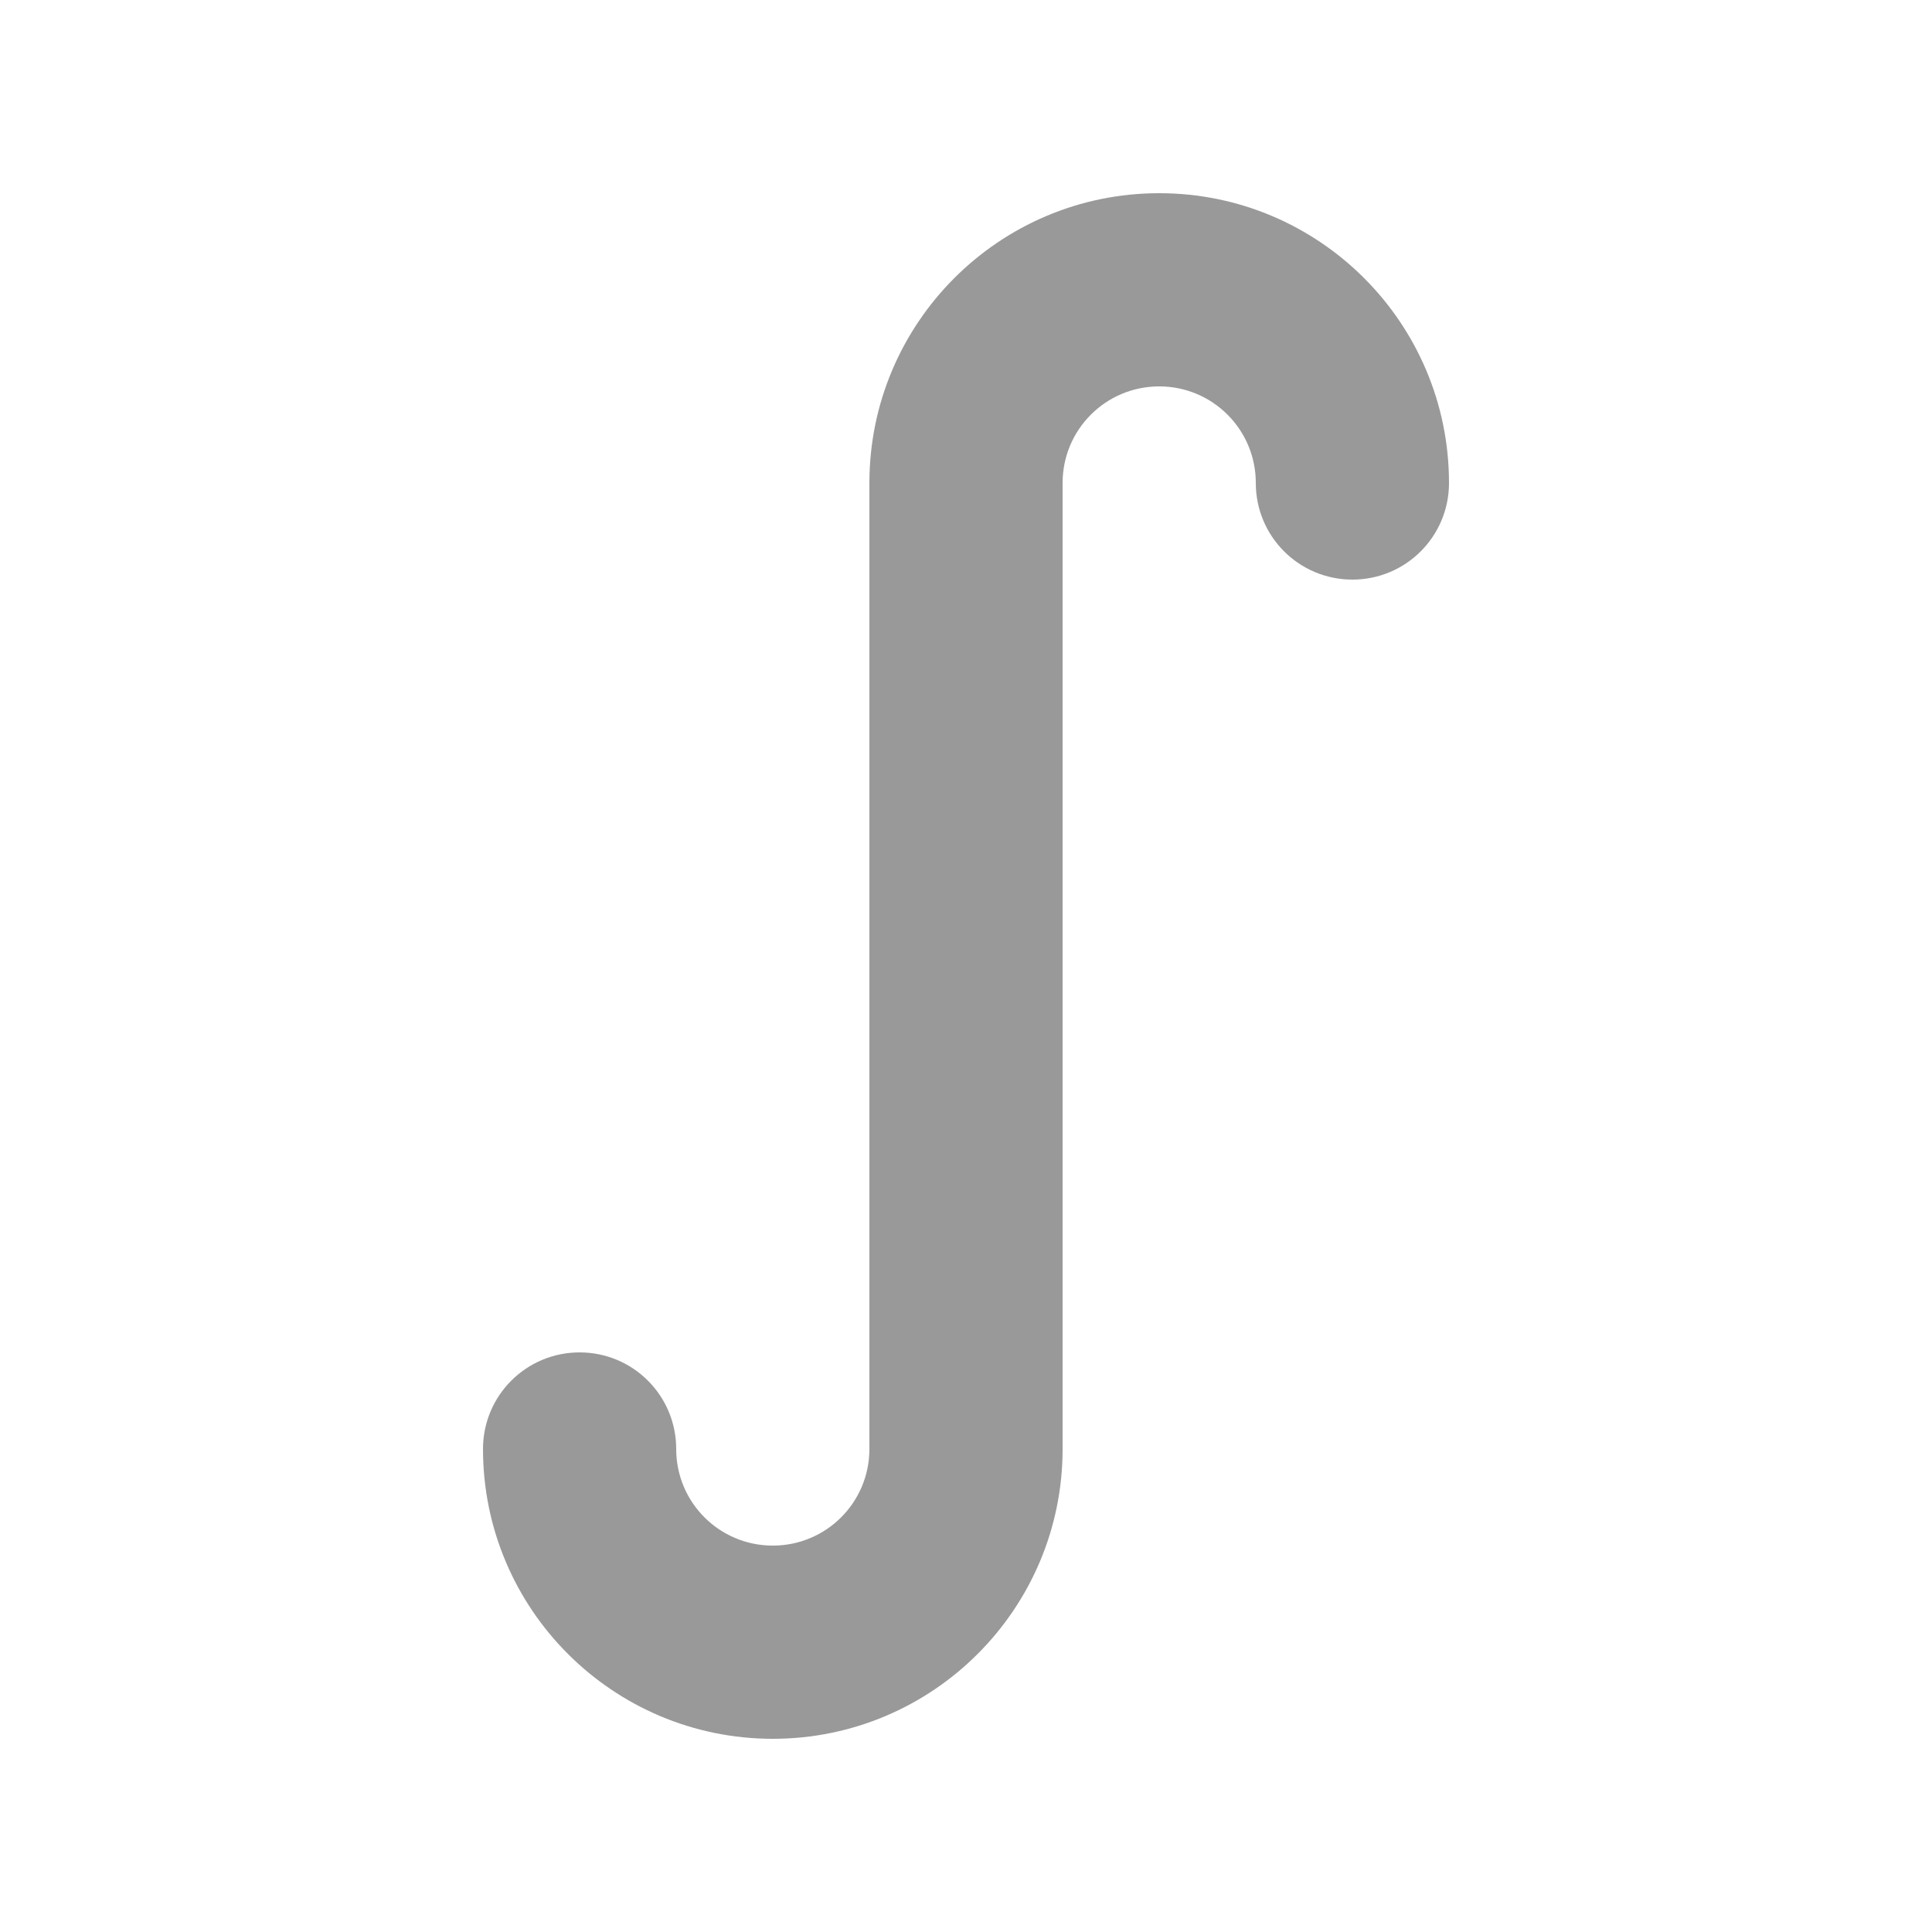 <svg xmlns="http://www.w3.org/2000/svg" viewBox="0 0 640 640"><!--! Font Awesome Pro 7.1.0 by @fontawesome - https://fontawesome.com License - https://fontawesome.com/license (Commercial License) Copyright 2025 Fonticons, Inc. --><path opacity=".4" fill="currentColor" d="M384 128C366.3 128 352 142.3 352 160L352 480C352 533 309 576 256 576C203 576 160 533 160 480C160 462.3 174.3 448 192 448C209.7 448 224 462.3 224 480C224 497.7 238.3 512 256 512C273.7 512 288 497.7 288 480L288 160C288 107 331 64 384 64C437 64 480 107 480 160C480 177.7 465.7 192 448 192C430.3 192 416 177.7 416 160C416 142.3 401.7 128 384 128z"/><path fill="currentColor" d=""/></svg>